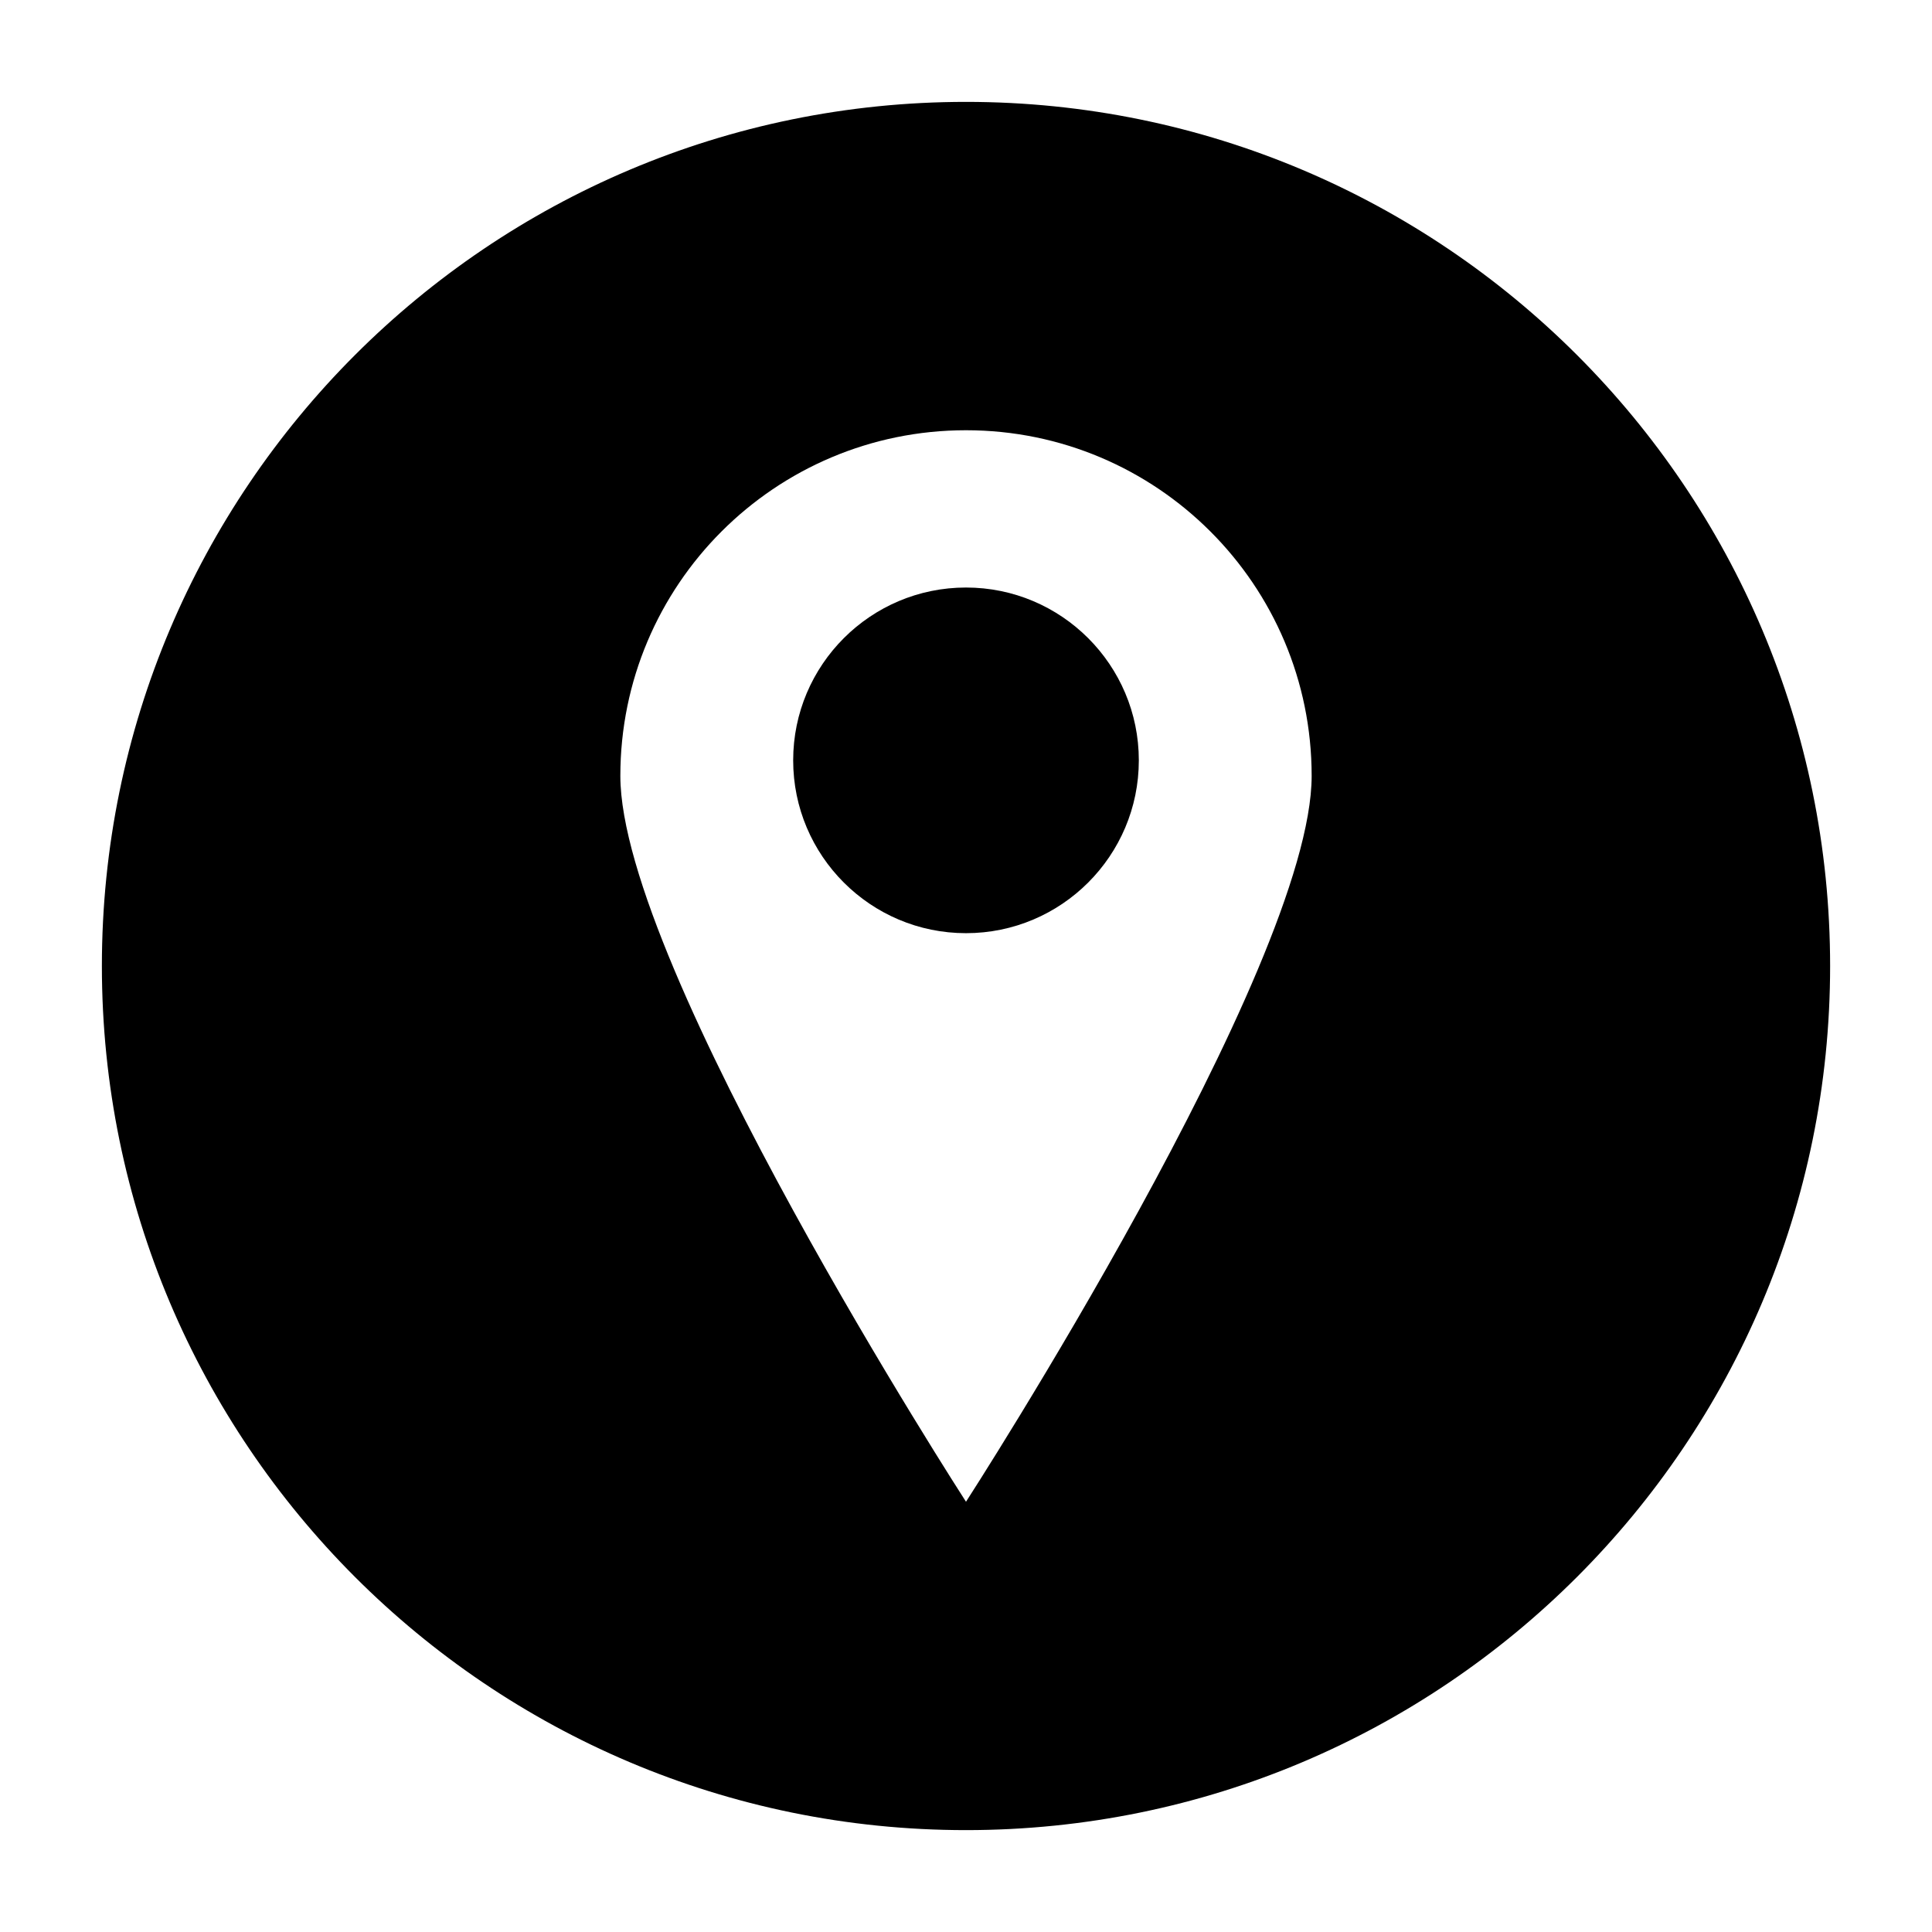 <?xml version="1.0" encoding="UTF-8"?>
<!-- Uploaded to: SVG Repo, www.svgrepo.com, Generator: SVG Repo Mixer Tools -->
<svg fill="#000000" width="800px" height="800px" version="1.1" viewBox="144 144 512 512" xmlns="http://www.w3.org/2000/svg">
 <g>
  <path d="m400 171c-126.46 0-229 102.55-229 229s102.55 229 229 229 229-102.55 229-229-102.55-229-229-229zm0 370.98s-91.602-141.75-91.602-192.36c0-50.609 40.992-91.602 91.602-91.602 50.562 0 91.602 40.992 91.602 91.602 0 50.609-91.602 192.36-91.602 192.36z"/>
  <path d="m400 299.7c-25.281 0-45.801 20.52-45.801 45.801s20.52 45.801 45.801 45.801 45.801-20.52 45.801-45.801-20.52-45.801-45.801-45.801z"/>
 </g>
</svg>